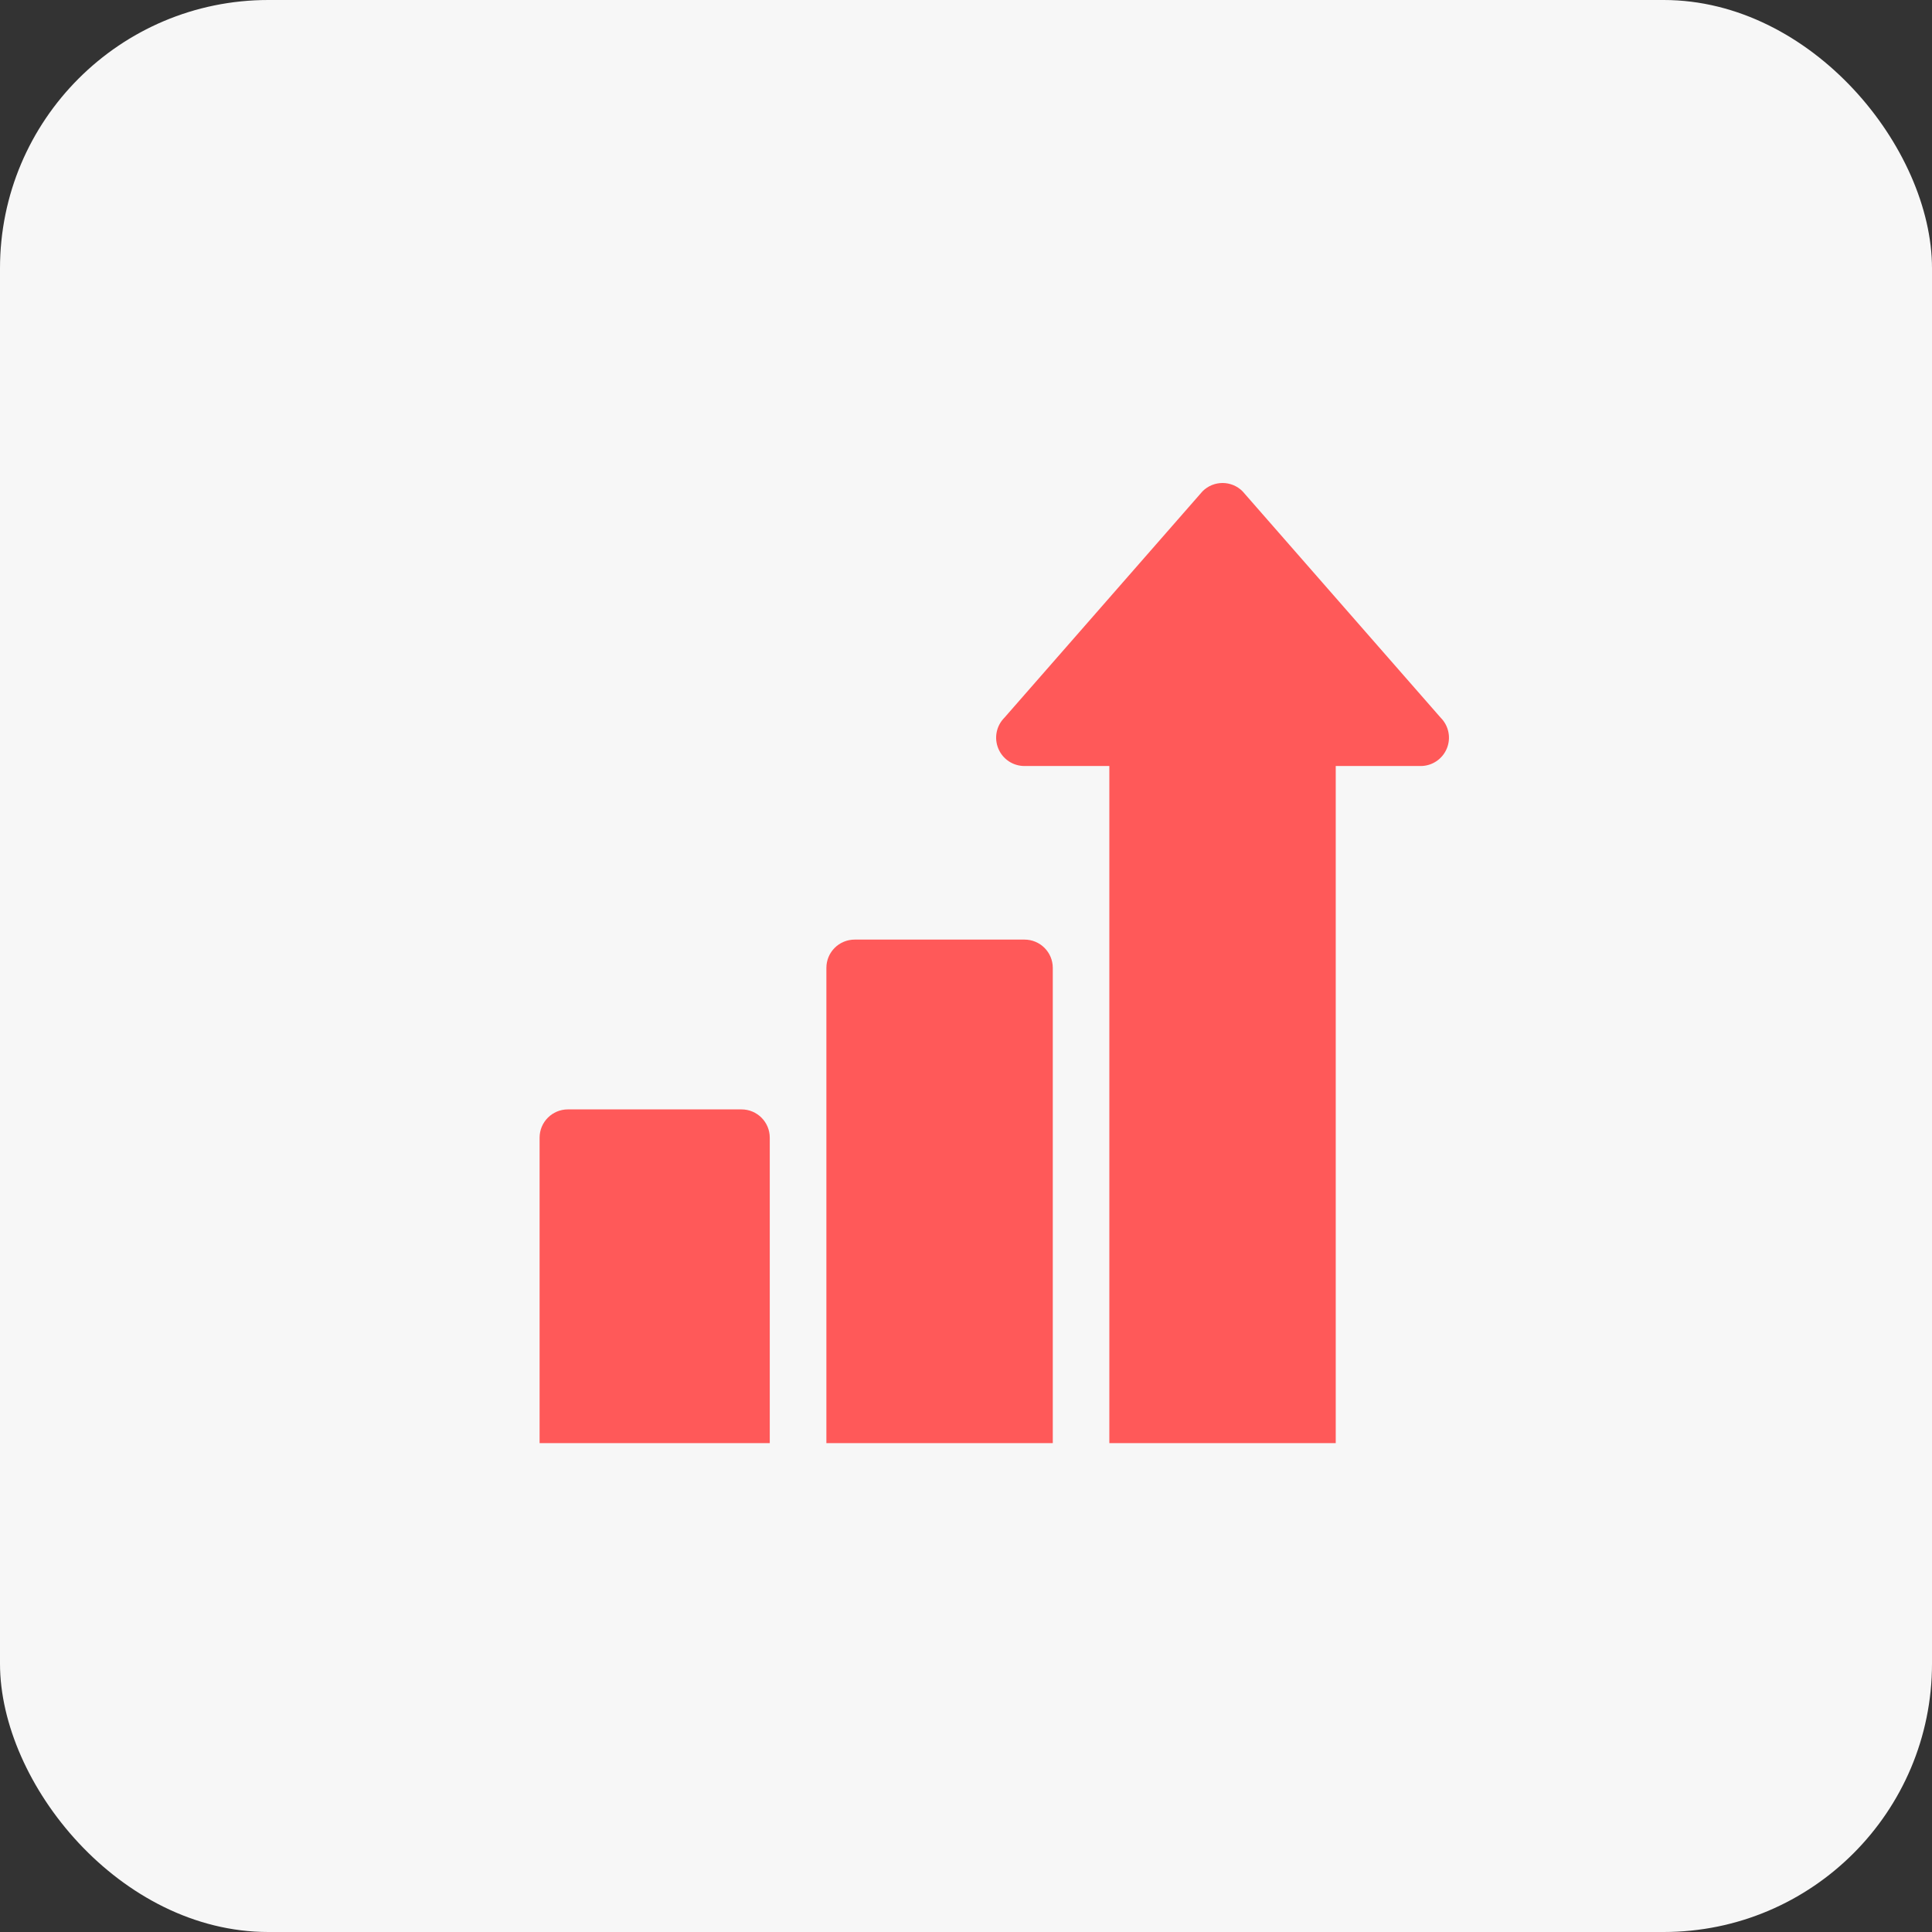 <svg width="72" height="72" viewBox="0 0 72 72" fill="none" xmlns="http://www.w3.org/2000/svg">
<rect x="0" y="0" width="72" height="72" fill="#333333" stroke="none"/>
<rect width="72" height="72" rx="10" fill="#F7F7F7"/>
<path fill-rule="evenodd" clip-rule="evenodd" d="M46.306 18.309L53.689 26.746C53.991 27.048 54.082 27.501 53.918 27.896C53.755 28.29 53.37 28.547 52.944 28.547H49.779V53.781H41.342V28.547H38.178C37.752 28.547 37.366 28.29 37.204 27.896C37.04 27.501 37.13 27.048 37.432 26.746L44.815 18.309C45.227 17.897 45.895 17.897 46.306 18.309ZM38.18 35.016H31.852C31.269 35.016 30.797 35.487 30.797 36.07V53.781H39.234V36.07C39.234 35.487 38.763 35.016 38.18 35.016ZM27.633 41.344H21.164C20.581 41.344 20.109 41.816 20.109 42.398V53.781H28.687V42.398C28.687 41.816 28.216 41.344 27.633 41.344Z" fill="#FF5959"/>
</svg>
